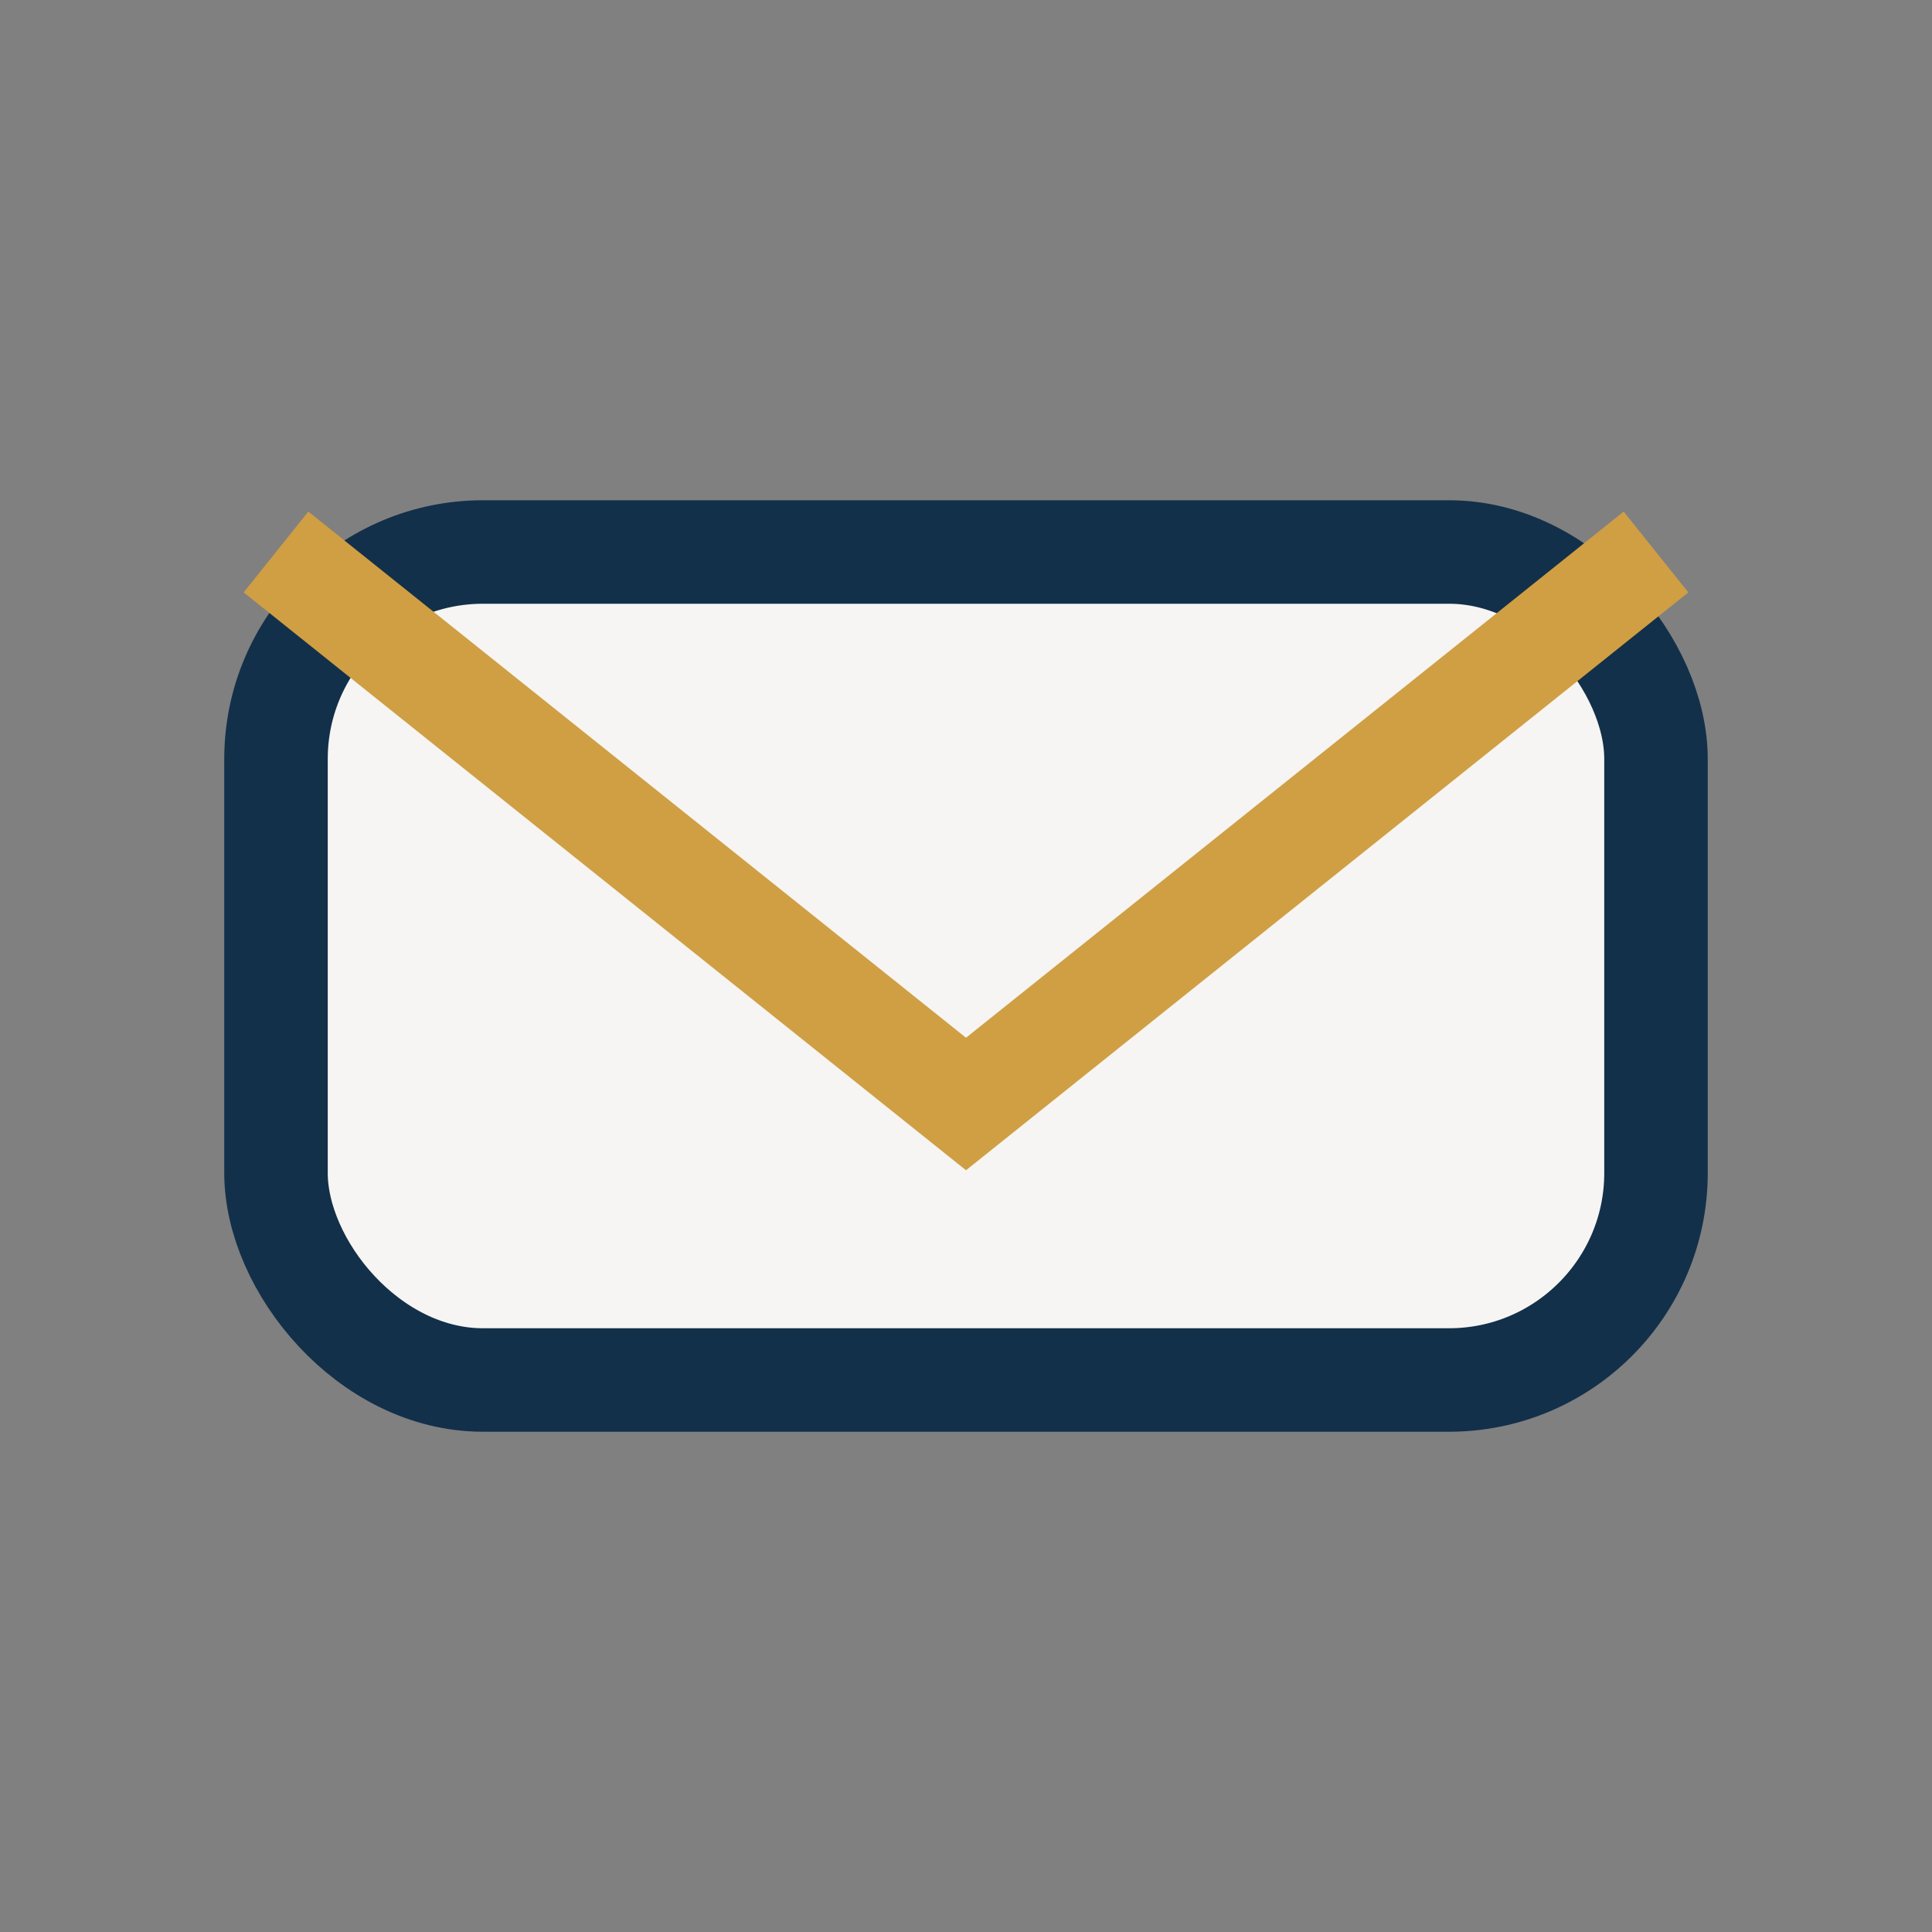 <?xml version="1.0" encoding="UTF-8"?>
<svg xmlns="http://www.w3.org/2000/svg" width="28" height="28" viewBox="0 0 28 28"><rect x="0" y="0" width="28" height="28" fill="#808080" stroke="none"/><rect x="4" y="8" width="20" height="12" rx="3" fill="#F6F5F3" stroke="#13304A" stroke-width="1.5"/><path d="M4 8l10 8 10-8" fill="none" stroke="#D09F43" stroke-width="1.5"/></svg>